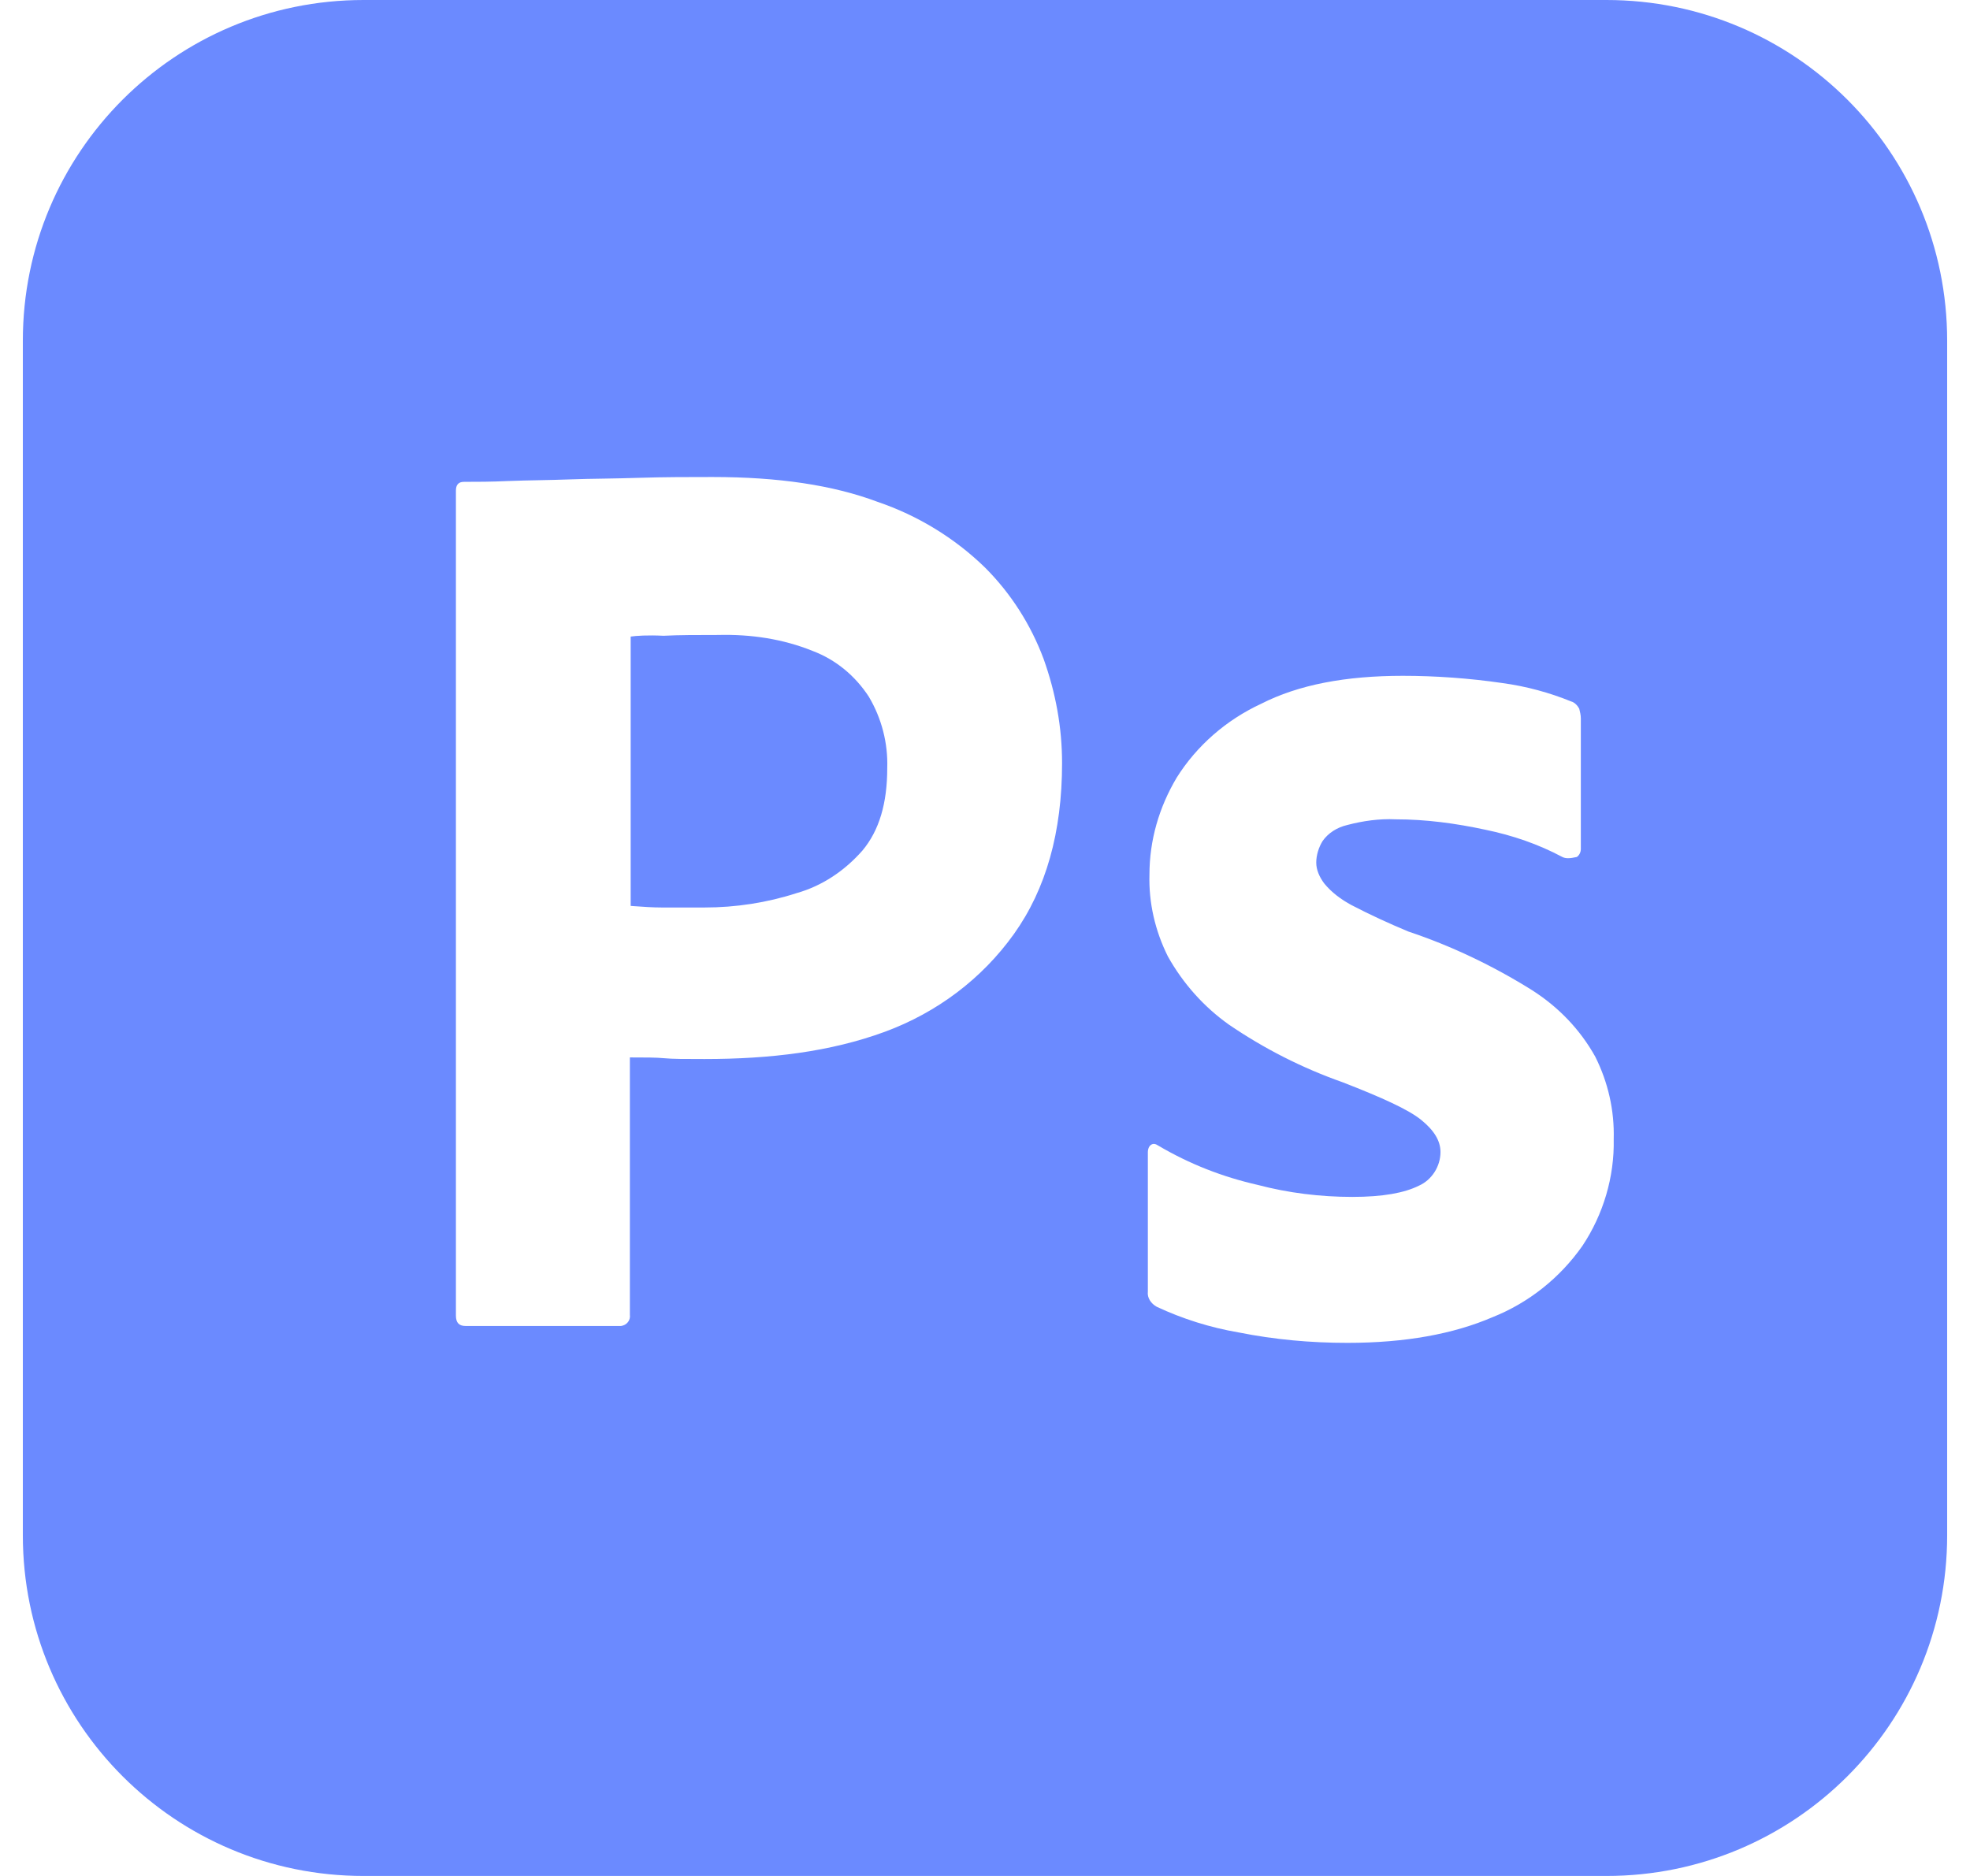 <svg width="42" height="40" viewBox="0 0 42 40" fill="none" xmlns="http://www.w3.org/2000/svg">
<path fill-rule="evenodd" clip-rule="evenodd" d="M34.248 0H7.752C3.735 0 0.487 3.248 0.487 7.265V32.735C0.487 36.752 3.735 40 7.752 40H34.248C38.265 40 41.513 36.752 41.513 32.735V7.265C41.513 3.248 38.265 0 34.248 0ZM9.72 10.462V28.051C9.72 28.205 9.788 28.273 9.925 28.273H13.241C13.361 28.256 13.446 28.154 13.429 28.034V22.547C13.754 22.547 13.993 22.547 14.164 22.564C14.335 22.581 14.609 22.581 15.019 22.581C16.421 22.581 17.703 22.427 18.865 22C19.976 21.59 20.933 20.872 21.617 19.915C22.301 18.957 22.643 17.744 22.643 16.273C22.643 15.504 22.506 14.769 22.25 14.051C21.976 13.316 21.549 12.65 21.002 12.103C20.352 11.47 19.566 10.992 18.711 10.701C17.754 10.342 16.592 10.171 15.19 10.171C14.677 10.171 14.164 10.171 13.634 10.188C13.379 10.196 13.131 10.201 12.891 10.205C12.634 10.209 12.386 10.213 12.147 10.222C11.923 10.23 11.707 10.235 11.498 10.239C11.275 10.243 11.059 10.248 10.848 10.256C10.455 10.274 10.181 10.274 9.891 10.274C9.771 10.274 9.72 10.342 9.72 10.462ZM13.446 19.316V13.573C13.566 13.556 13.805 13.539 14.147 13.556C14.472 13.539 14.865 13.539 15.309 13.539C16.01 13.521 16.694 13.624 17.327 13.88C17.822 14.068 18.233 14.41 18.523 14.855C18.797 15.316 18.933 15.846 18.916 16.376C18.916 17.128 18.745 17.709 18.386 18.137C18.01 18.564 17.532 18.889 16.985 19.043C16.352 19.248 15.686 19.35 15.019 19.35H14.113C13.922 19.35 13.717 19.336 13.498 19.32C13.48 19.319 13.463 19.317 13.446 19.316ZM31.669 17.692C32.25 17.812 32.797 18 33.309 18.273C33.378 18.308 33.463 18.308 33.617 18.273C33.669 18.239 33.703 18.171 33.703 18.103V15.316C33.703 15.248 33.686 15.18 33.669 15.111C33.634 15.043 33.566 14.974 33.498 14.957C33.036 14.769 32.54 14.633 32.028 14.564C31.327 14.462 30.609 14.41 29.908 14.41C28.694 14.41 27.686 14.598 26.882 15.009C26.147 15.35 25.515 15.898 25.087 16.581C24.711 17.214 24.506 17.915 24.506 18.65C24.489 19.248 24.626 19.846 24.899 20.393C25.224 20.974 25.669 21.47 26.198 21.846C26.951 22.359 27.754 22.769 28.626 23.077C29.463 23.402 30.027 23.658 30.301 23.88C30.575 24.103 30.711 24.325 30.711 24.564C30.711 24.872 30.523 25.162 30.25 25.282C29.942 25.436 29.48 25.521 28.831 25.521C28.147 25.521 27.463 25.436 26.814 25.265C26.062 25.094 25.361 24.82 24.694 24.427C24.643 24.393 24.592 24.376 24.54 24.41C24.489 24.445 24.472 24.513 24.472 24.564V27.538C24.455 27.675 24.54 27.795 24.66 27.863C25.207 28.12 25.805 28.308 26.404 28.41C27.173 28.564 27.942 28.633 28.728 28.633C29.959 28.633 30.985 28.445 31.822 28.085C32.592 27.778 33.258 27.248 33.737 26.564C34.181 25.898 34.421 25.094 34.404 24.291C34.421 23.675 34.284 23.077 34.01 22.53C33.686 21.949 33.224 21.47 32.66 21.111C31.839 20.598 30.951 20.171 30.027 19.863C29.617 19.692 29.207 19.504 28.814 19.299C28.592 19.18 28.386 19.026 28.233 18.838C28.13 18.701 28.062 18.547 28.062 18.393C28.062 18.239 28.113 18.068 28.198 17.932C28.318 17.761 28.506 17.641 28.728 17.59C29.053 17.504 29.412 17.453 29.754 17.47C30.404 17.47 31.036 17.556 31.669 17.692Z" fill="#6B8AFF"/>
</svg>
